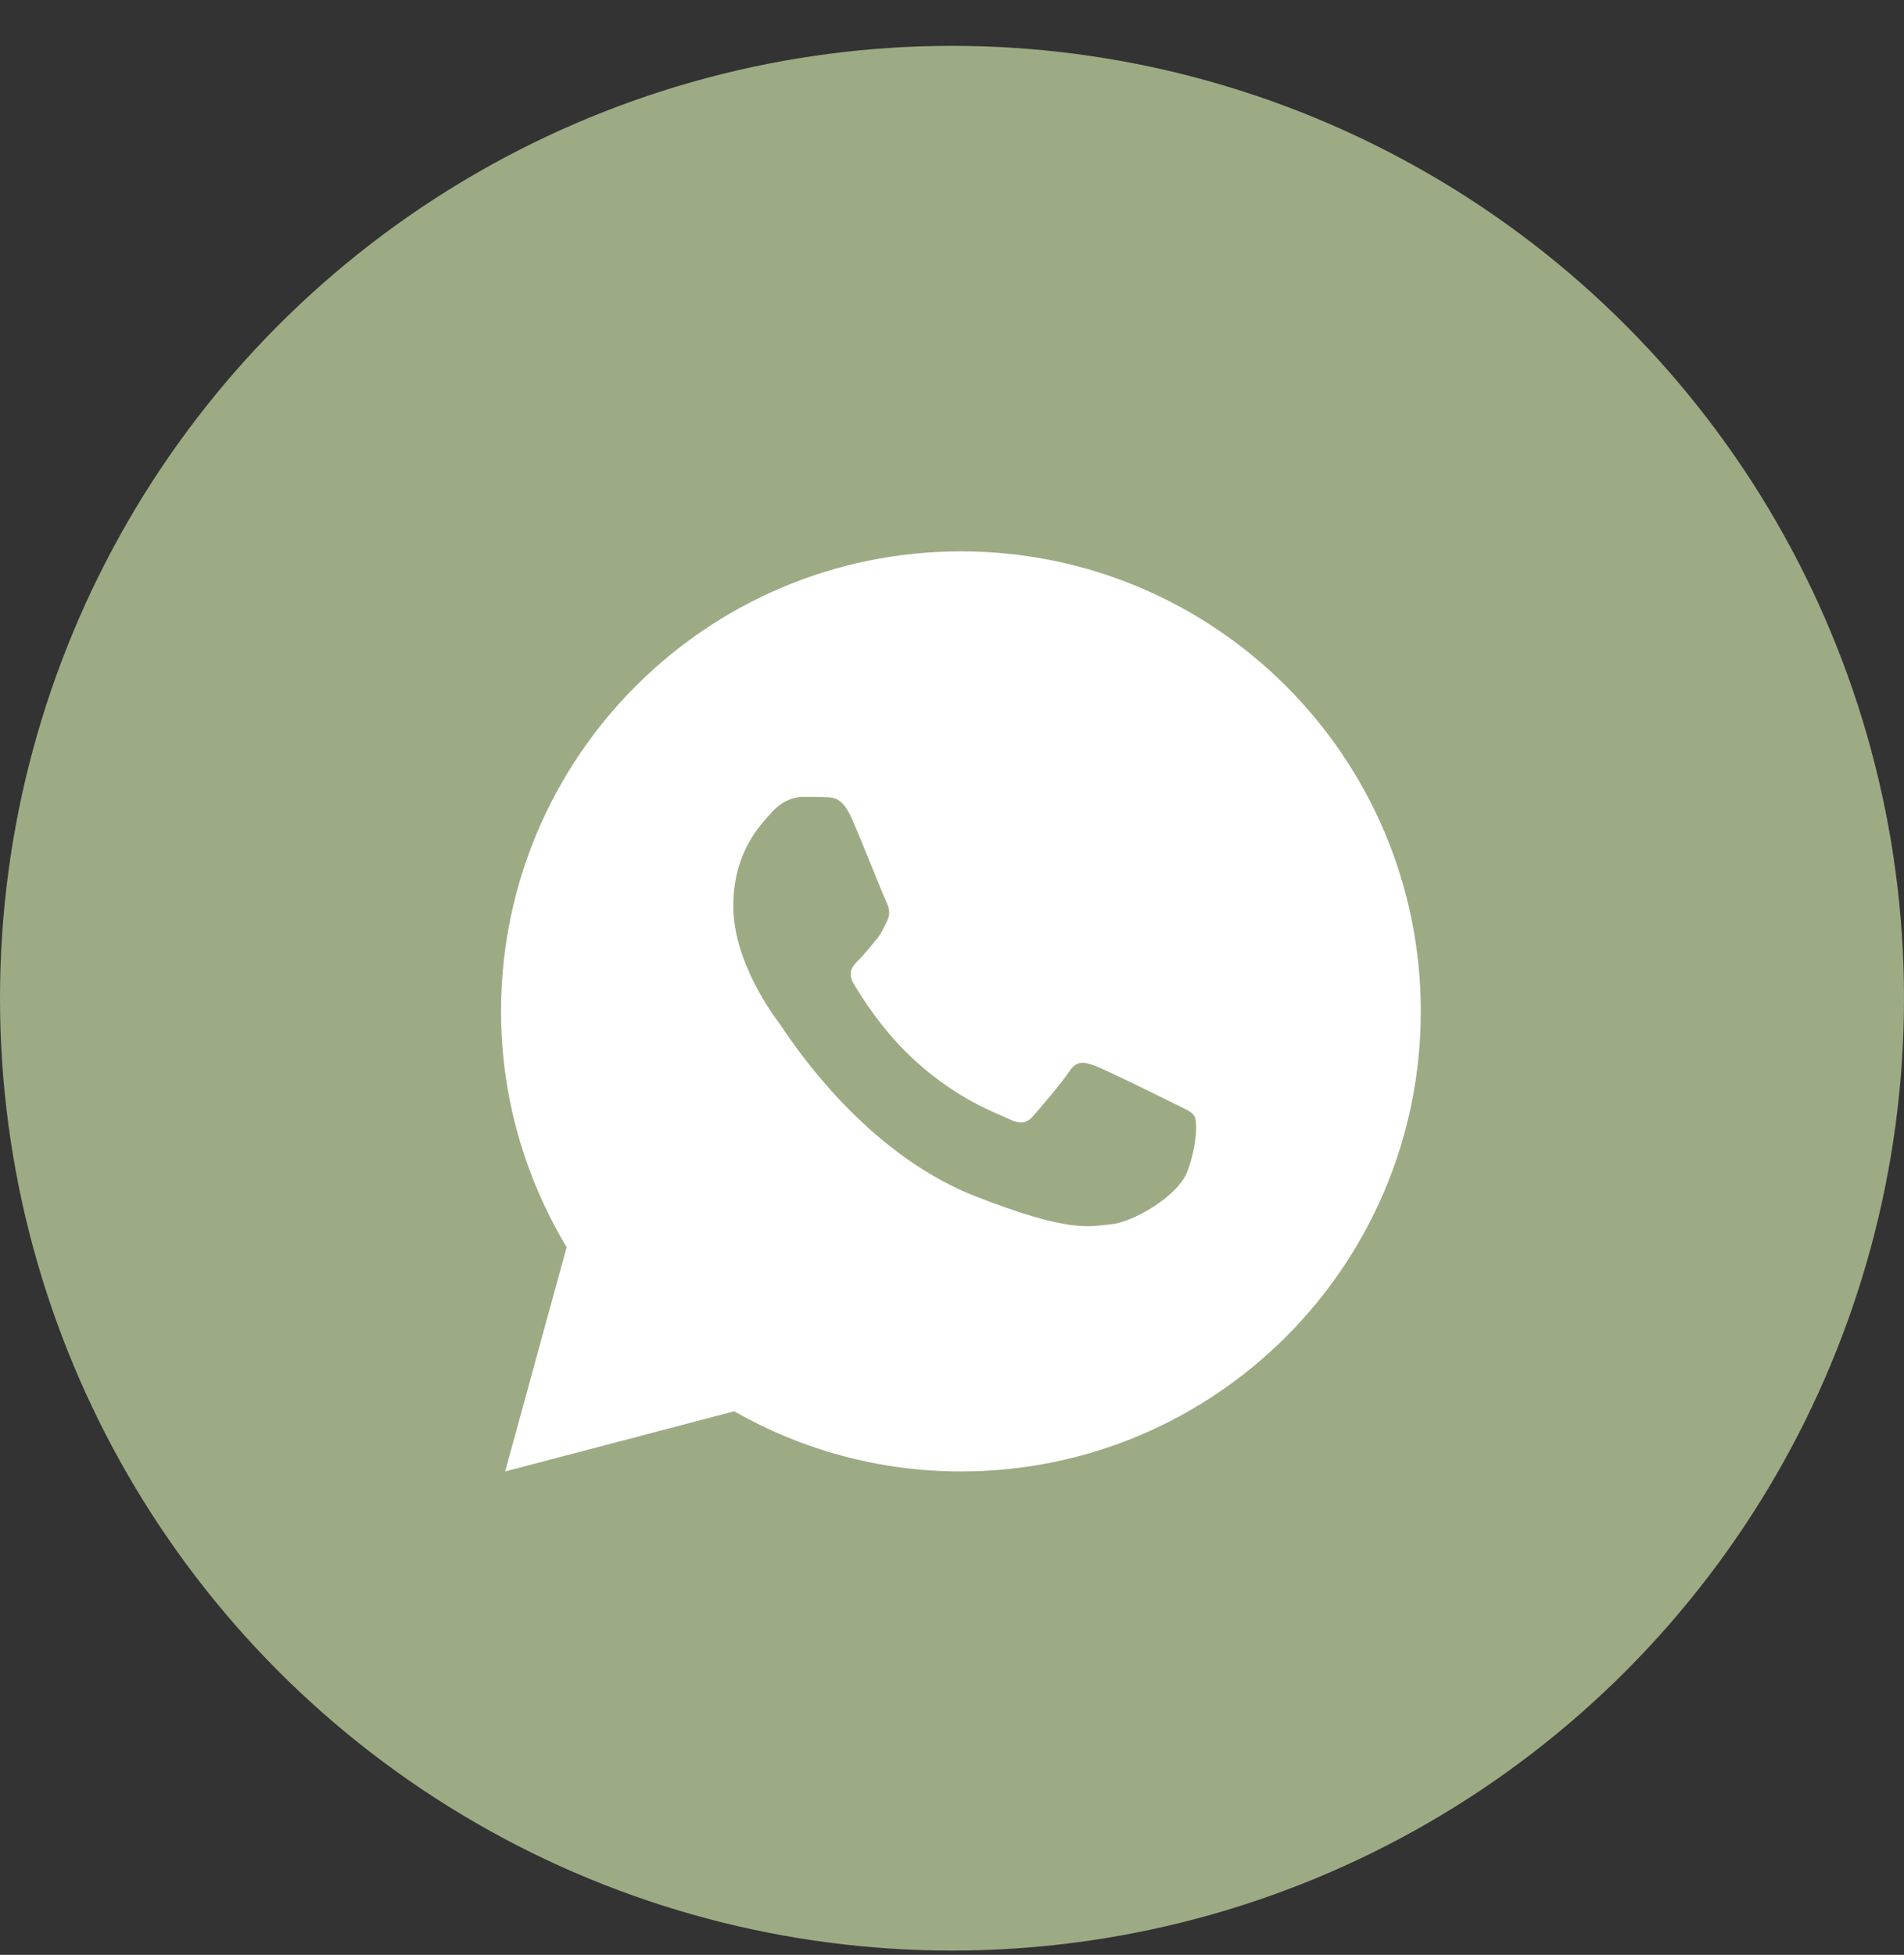 <svg width="38" height="39" viewBox="0 0 38 39" fill="none" xmlns="http://www.w3.org/2000/svg">
<rect x="0" y="0" width="38" height="39" fill="#333333" stroke="none"/>
<circle cx="19" cy="19.915" r="19" fill="#9DAB85"/>
<path d="M19.178 11C14.109 11 10 15.109 10 20.178C10 21.899 10.484 23.505 11.309 24.882L10.082 29.356L14.652 28.156C15.988 28.916 17.531 29.356 19.178 29.356C24.246 29.356 28.356 25.246 28.356 20.178C28.356 15.109 24.246 11 19.178 11ZM16.036 15.897C16.186 15.897 16.339 15.896 16.471 15.903C16.635 15.906 16.813 15.918 16.983 16.295C17.186 16.744 17.627 17.868 17.684 17.982C17.741 18.096 17.781 18.23 17.702 18.379C17.627 18.532 17.588 18.625 17.478 18.76C17.364 18.892 17.239 19.055 17.136 19.154C17.022 19.268 16.904 19.393 17.036 19.621C17.167 19.848 17.624 20.592 18.299 21.194C19.168 21.969 19.9 22.207 20.128 22.321C20.356 22.435 20.488 22.418 20.619 22.265C20.755 22.115 21.188 21.604 21.341 21.376C21.49 21.148 21.642 21.187 21.849 21.262C22.058 21.337 23.176 21.888 23.404 22.002C23.632 22.116 23.781 22.172 23.838 22.265C23.897 22.36 23.897 22.815 23.708 23.346C23.52 23.876 22.592 24.389 22.176 24.425C21.756 24.464 21.364 24.613 19.447 23.858C17.134 22.948 15.675 20.579 15.561 20.426C15.447 20.277 14.635 19.194 14.635 18.078C14.635 16.957 15.223 16.408 15.428 16.18C15.638 15.953 15.883 15.897 16.036 15.897Z" fill="white"/>
</svg>
